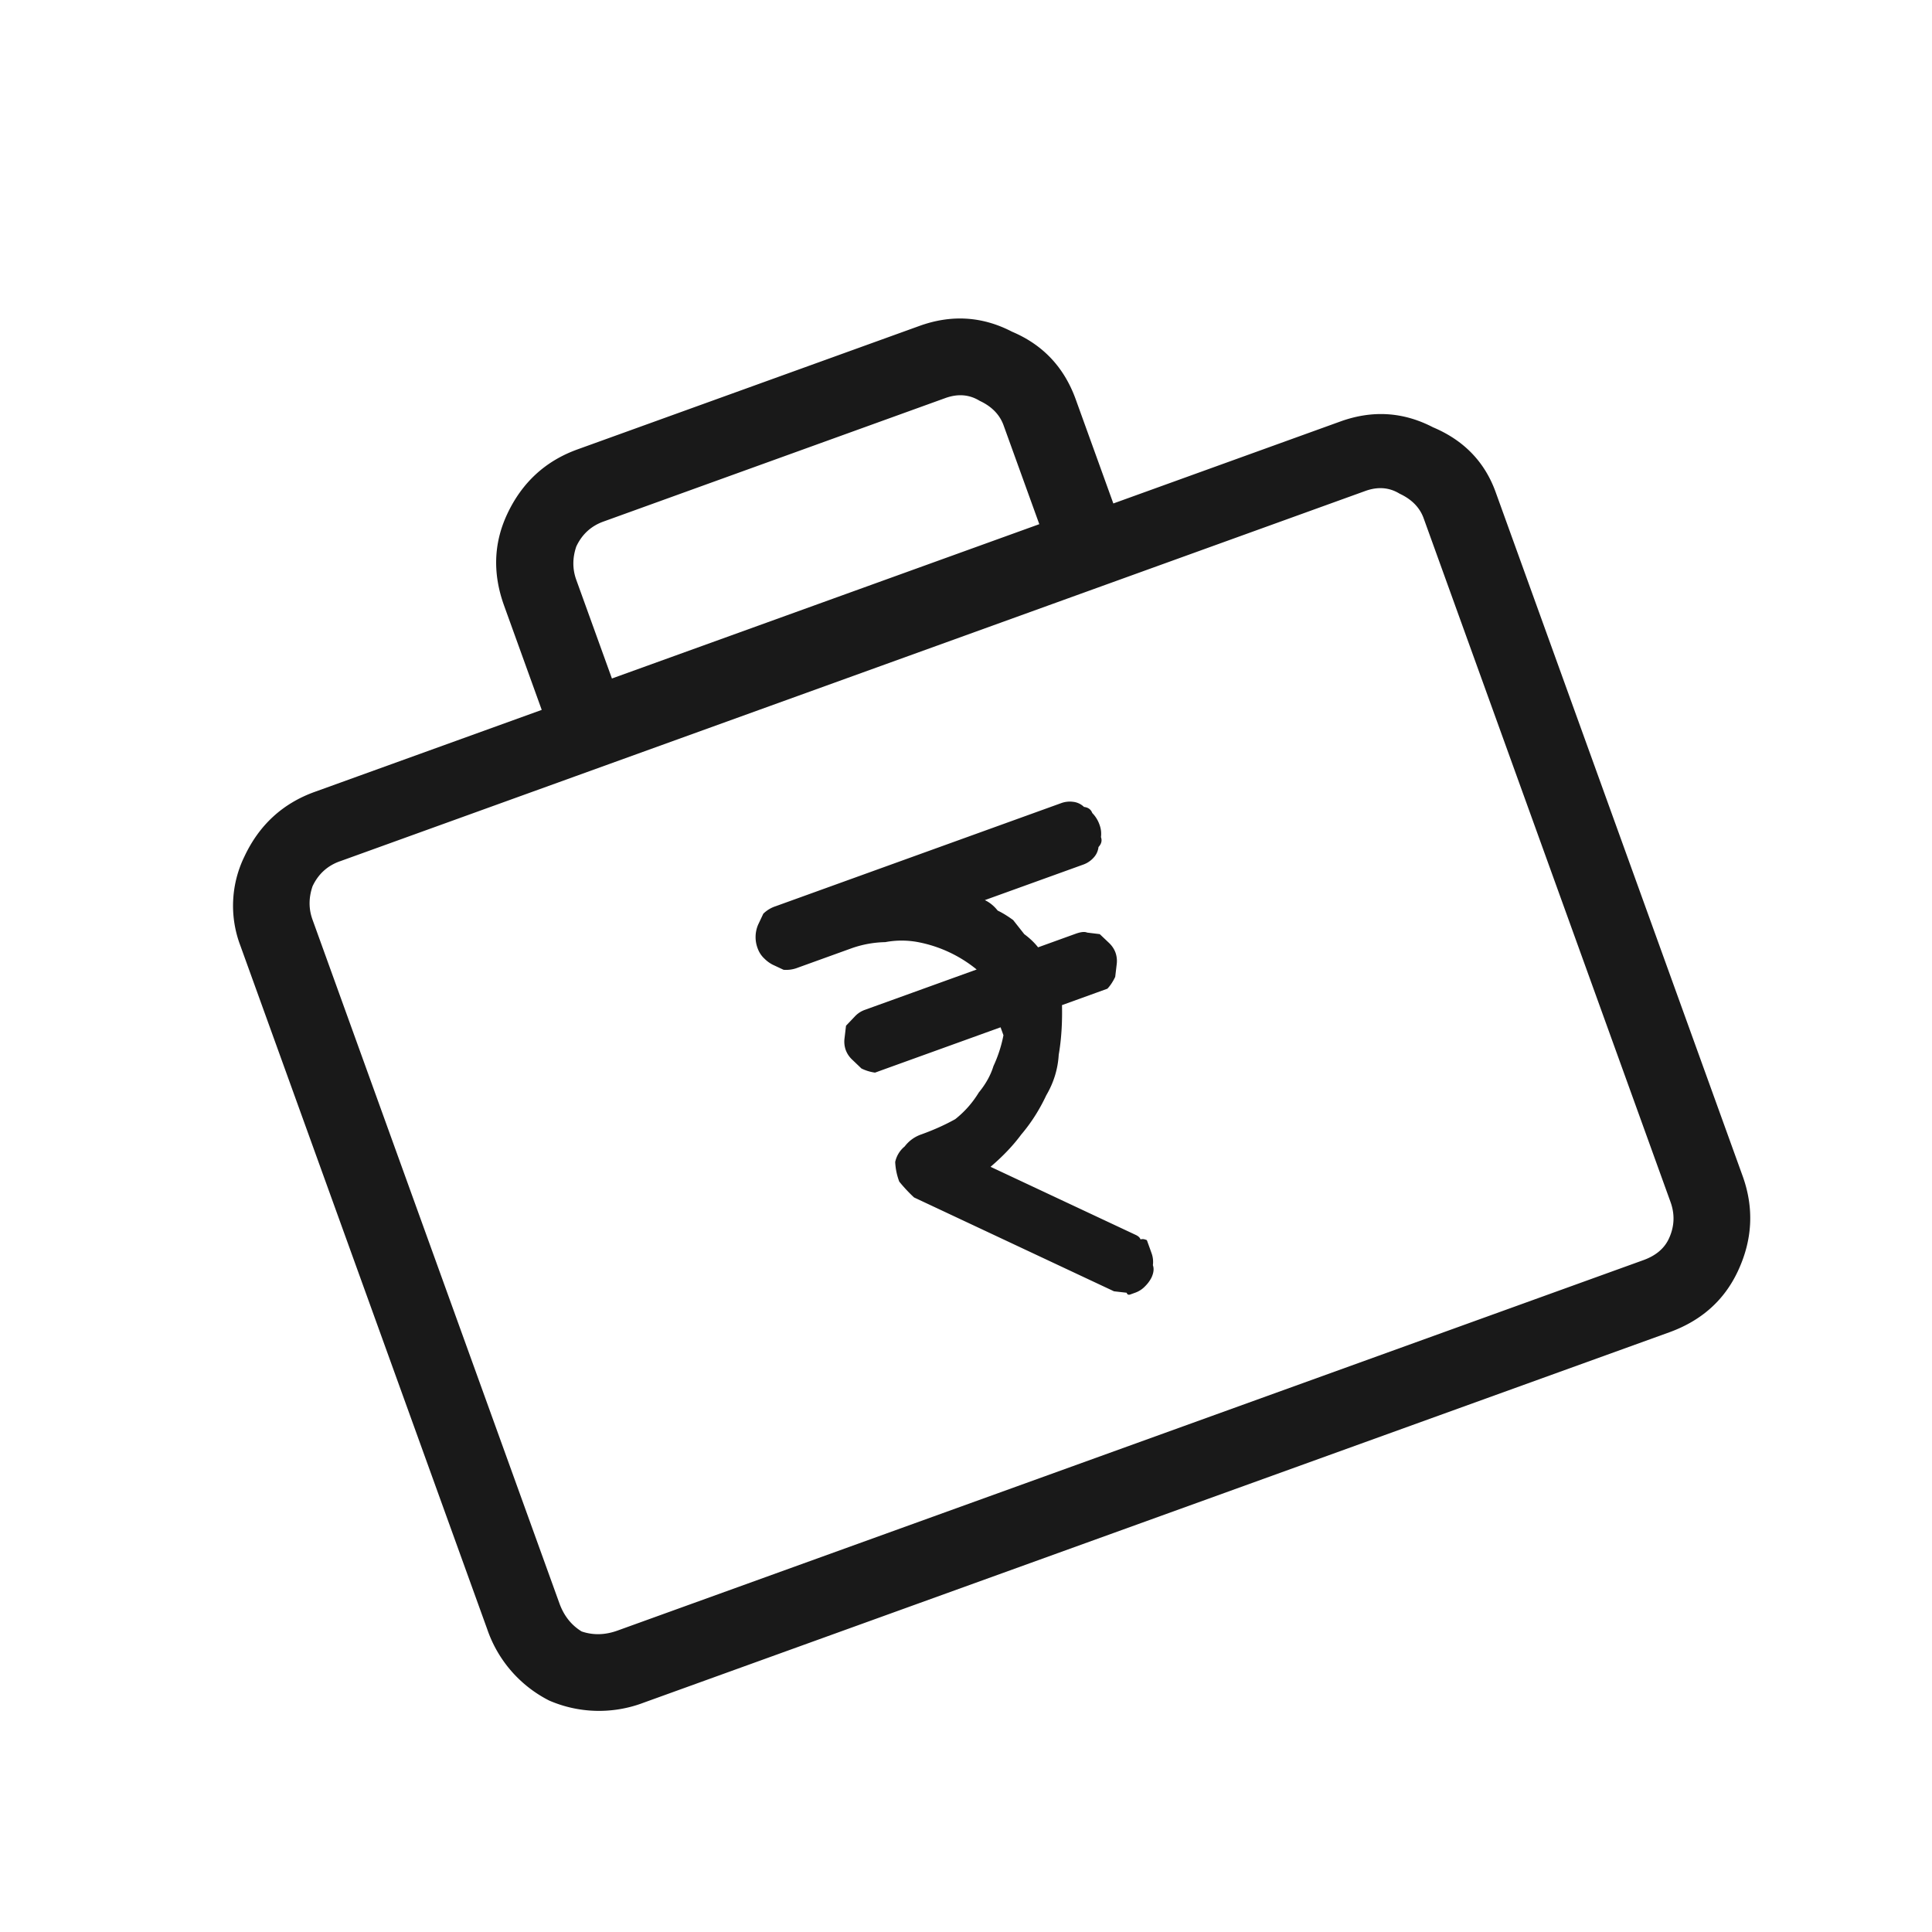 <svg xmlns="http://www.w3.org/2000/svg" width="48" height="48" fill="none" viewBox="0 0 48 48"><path fill="#191919" d="M7.819 19.674 33.3 10.472c.797-.288 1.564-.24 2.303.144.766.323 1.286.86 1.557 1.613l6.135 16.988c.287.797.248 1.586-.12 2.369-.34.723-.907 1.227-1.703 1.515L15.99 42.303a3.115 3.115 0 0 1-2.345-.053 3.114 3.114 0 0 1-1.539-1.77L5.971 23.492a2.788 2.788 0 0 1 .102-2.213c.367-.782.95-1.318 1.746-1.605Zm.623 1.725c-.31.112-.536.319-.677.62-.097.285-.098.56-.002.826l6.135 16.988c.112.31.296.543.553.7.285.097.582.09.892-.022l25.483-9.202c.31-.111.52-.288.634-.529.141-.3.156-.606.044-.916L35.37 12.876c-.096-.266-.295-.47-.596-.61-.257-.158-.54-.18-.85-.069L8.442 21.4Zm16.489 4.323-.072-.199-2.854 1.03-.265.096a1.106 1.106 0 0 1-.338-.103l-.228-.218a.625.625 0 0 1-.162-.241.625.625 0 0 1-.03-.29l.037-.313.217-.228a.627.627 0 0 1 .242-.163l2.787-1.006a3.276 3.276 0 0 0-1.445-.678 2.194 2.194 0 0 0-.826-.002 2.66 2.66 0 0 0-.844.155l-1.327.479a.785.785 0 0 1-.356.053l-.271-.127a.818.818 0 0 1-.205-.151.628.628 0 0 1-.162-.241.785.785 0 0 1 .007-.603l.128-.271a.785.785 0 0 1 .307-.186l7.101-2.564a.625.625 0 0 1 .29-.03.462.462 0 0 1 .27.127c.105.013.173.063.205.151a.787.787 0 0 1 .186.308.628.628 0 0 1 .03.29c.032.088.011.17-.061.247a.462.462 0 0 1-.127.27.627.627 0 0 1-.242.163l-2.455.886c.12.057.227.144.319.26.12.057.248.136.385.236l.276.35c.137.101.251.21.343.327l.93-.336c.132-.048.229-.057.289-.03l.313.038.229.217c.076.073.13.153.162.242a.626.626 0 0 1 .03.29l-.037.313c-.057.12-.122.218-.194.294l-.265.096-.863.312c.01.446-.016.856-.081 1.23-.021.357-.124.694-.31 1.011-.17.362-.377.687-.623.976-.201.272-.455.539-.761.8l3.613 1.695c.06.029.098.065.114.11.044-.017.096-.01.157.018l.072.199.047.132a.627.627 0 0 1 .03.29c.032.088.02.193-.037.313a.823.823 0 0 1-.151.205.627.627 0 0 1-.241.162l-.133.048c-.044.016-.075.002-.09-.043l-.314-.036-4.968-2.332a3.854 3.854 0 0 1-.367-.393 1.564 1.564 0 0 1-.101-.488.68.68 0 0 1 .236-.386.87.87 0 0 1 .416-.3c.31-.112.59-.238.84-.378.233-.184.428-.405.585-.662.174-.212.295-.431.364-.656a3.28 3.28 0 0 0 .248-.765ZM14.348 11.165l8.494-3.067c.796-.288 1.564-.24 2.302.143.767.324 1.294.883 1.582 1.68l1.534 4.247-14.202 5.128-1.533-4.247c-.288-.796-.262-1.556.077-2.278.367-.783.95-1.319 1.746-1.606Zm11.473 1.858-.887-2.455c-.096-.266-.294-.47-.595-.61-.257-.158-.54-.18-.85-.069l-8.494 3.068c-.31.111-.535.318-.677.62-.097.284-.097.56-.002.825l.887 2.455 10.618-3.834Z"/></svg>